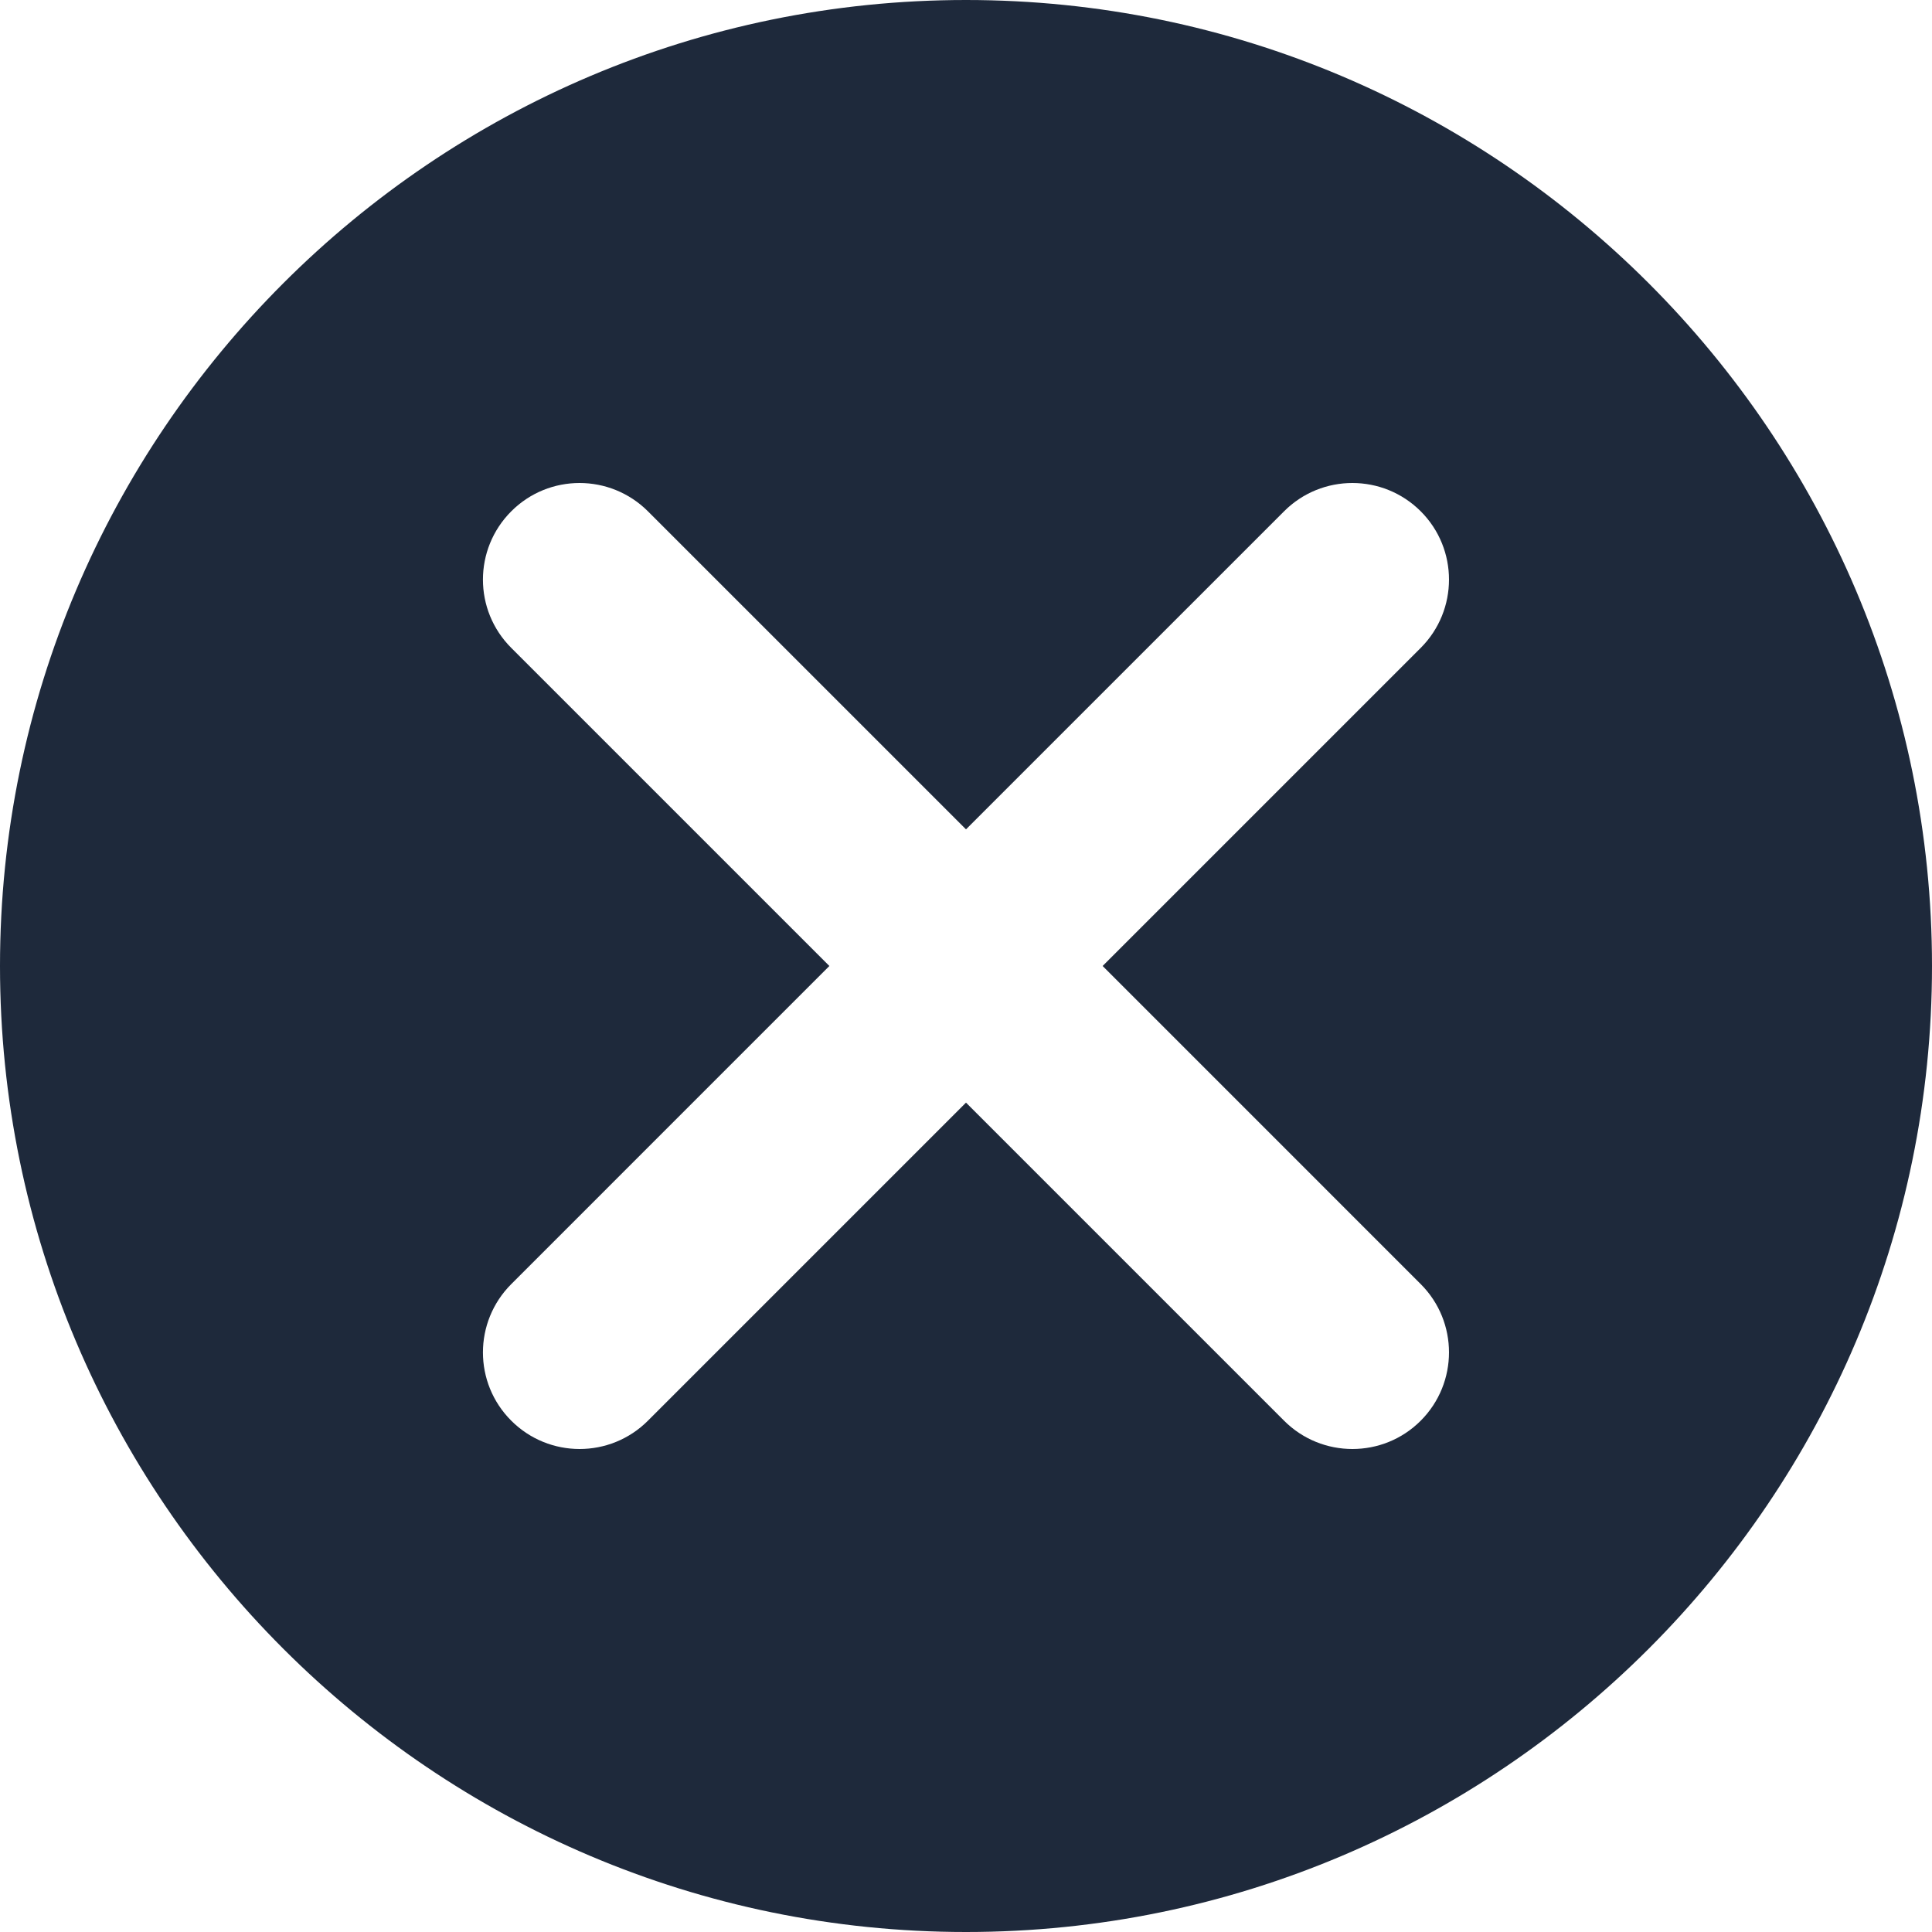 <svg width="25" height="25" viewBox="0 0 25 25" fill="none" xmlns="http://www.w3.org/2000/svg">
<path d="M12.5 0C5.608 0 0 5.608 0 12.5C0 19.392 5.608 25 12.5 25C19.392 25 25 19.392 25 12.5C25 5.608 19.392 0 12.5 0ZM18.384 16.616C18.872 17.104 18.872 17.895 18.384 18.384C18.139 18.629 17.82 18.75 17.5 18.75C17.18 18.75 16.86 18.628 16.616 18.384L12.5 14.268L8.384 18.384C8.139 18.629 7.819 18.75 7.5 18.75C7.18 18.75 6.86 18.628 6.616 18.384C6.127 17.896 6.127 17.105 6.616 16.616L10.732 12.5L6.616 8.384C6.127 7.896 6.127 7.105 6.616 6.616C7.104 6.128 7.894 6.128 8.384 6.616L12.5 10.732L16.616 6.616C17.104 6.128 17.895 6.128 18.384 6.616C18.872 7.104 18.872 7.895 18.384 8.384L14.268 12.5L18.384 16.616Z" fill="#1E293B"/>
</svg>
